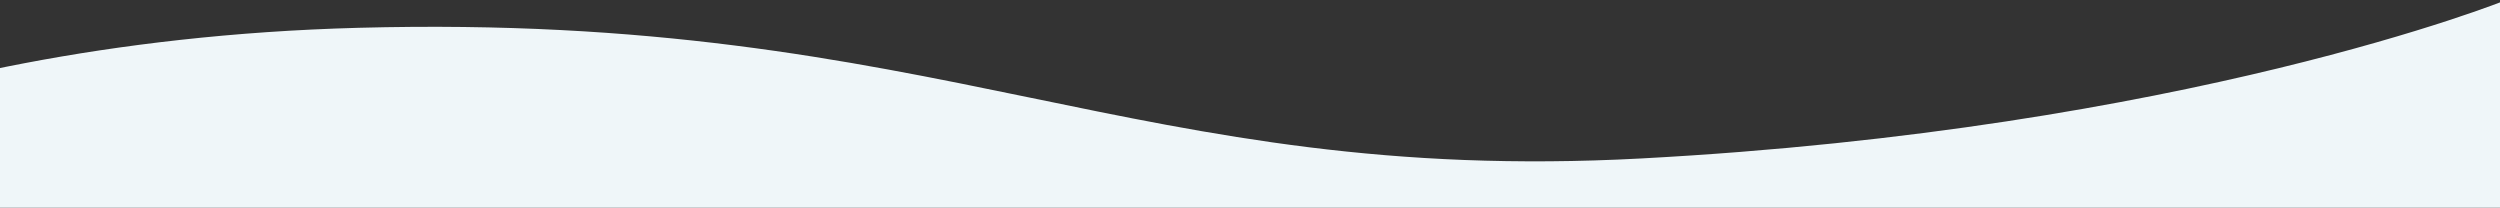 <svg xmlns="http://www.w3.org/2000/svg" width="1920" height="159.56" viewBox="0 0 1920 159.56">
  <rect x="0" y="0" width="1920" height="159.56" fill="#333333" stroke="none"/>
  <defs>
    <style>
      .cls-1 {
        fill: #eff6f9;
        fill-rule: evenodd;
      }
    </style>
  </defs>
  <path id="べた塗り_1" data-name="べた塗り 1" class="cls-1" d="M-324.21,5112.91c-0.03,5.91,213.09-130.82,599.584-141.12,449.072-11.97,595.894,121.16,984.826,100.36,419.02-22.4,664.59-121.71,664.59-121.71l12.6,697.49-2280.176,40.19Z" transform="translate(0 -4950.44)"/>
</svg>
